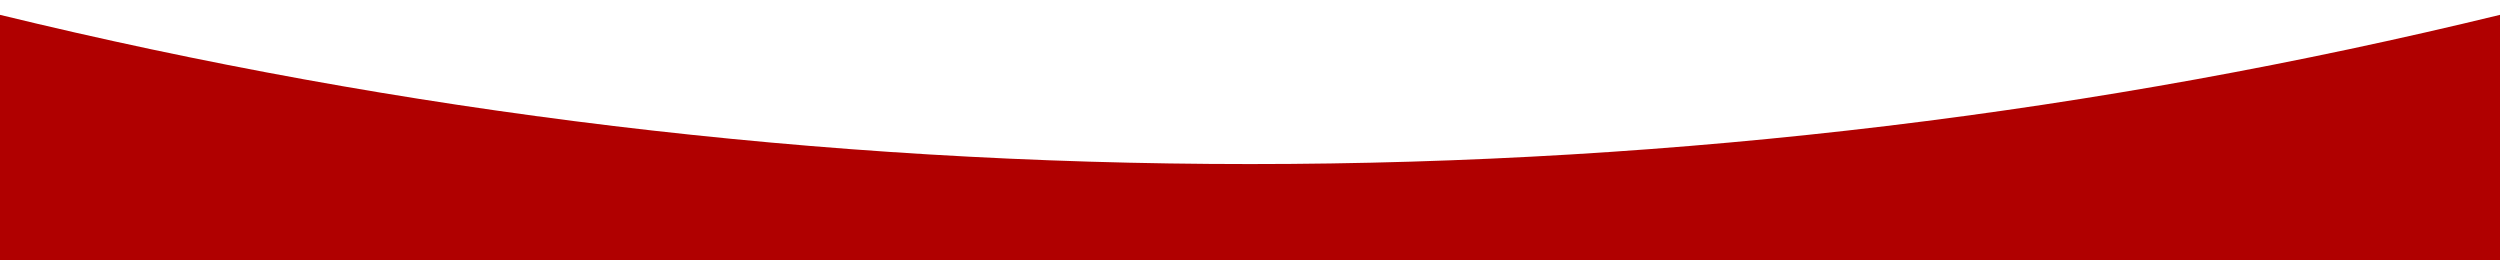 <?xml version="1.0" encoding="UTF-8"?> <!-- Generator: Adobe Illustrator 21.0.0, SVG Export Plug-In . SVG Version: 6.00 Build 0) --> <svg xmlns="http://www.w3.org/2000/svg" xmlns:xlink="http://www.w3.org/1999/xlink" id="Слой_1" x="0px" y="0px" viewBox="0 0 1920 200" style="enable-background:new 0 0 1920 200;" xml:space="preserve"> <style type="text/css"> .st0{fill:#B00000;} </style> <g> <path class="st0" d="M960,126C629.2,126,307.7,86.3,0,11.4V200h1920V11.4C1612.3,86.3,1290.8,126,960,126z"></path> </g> </svg> 